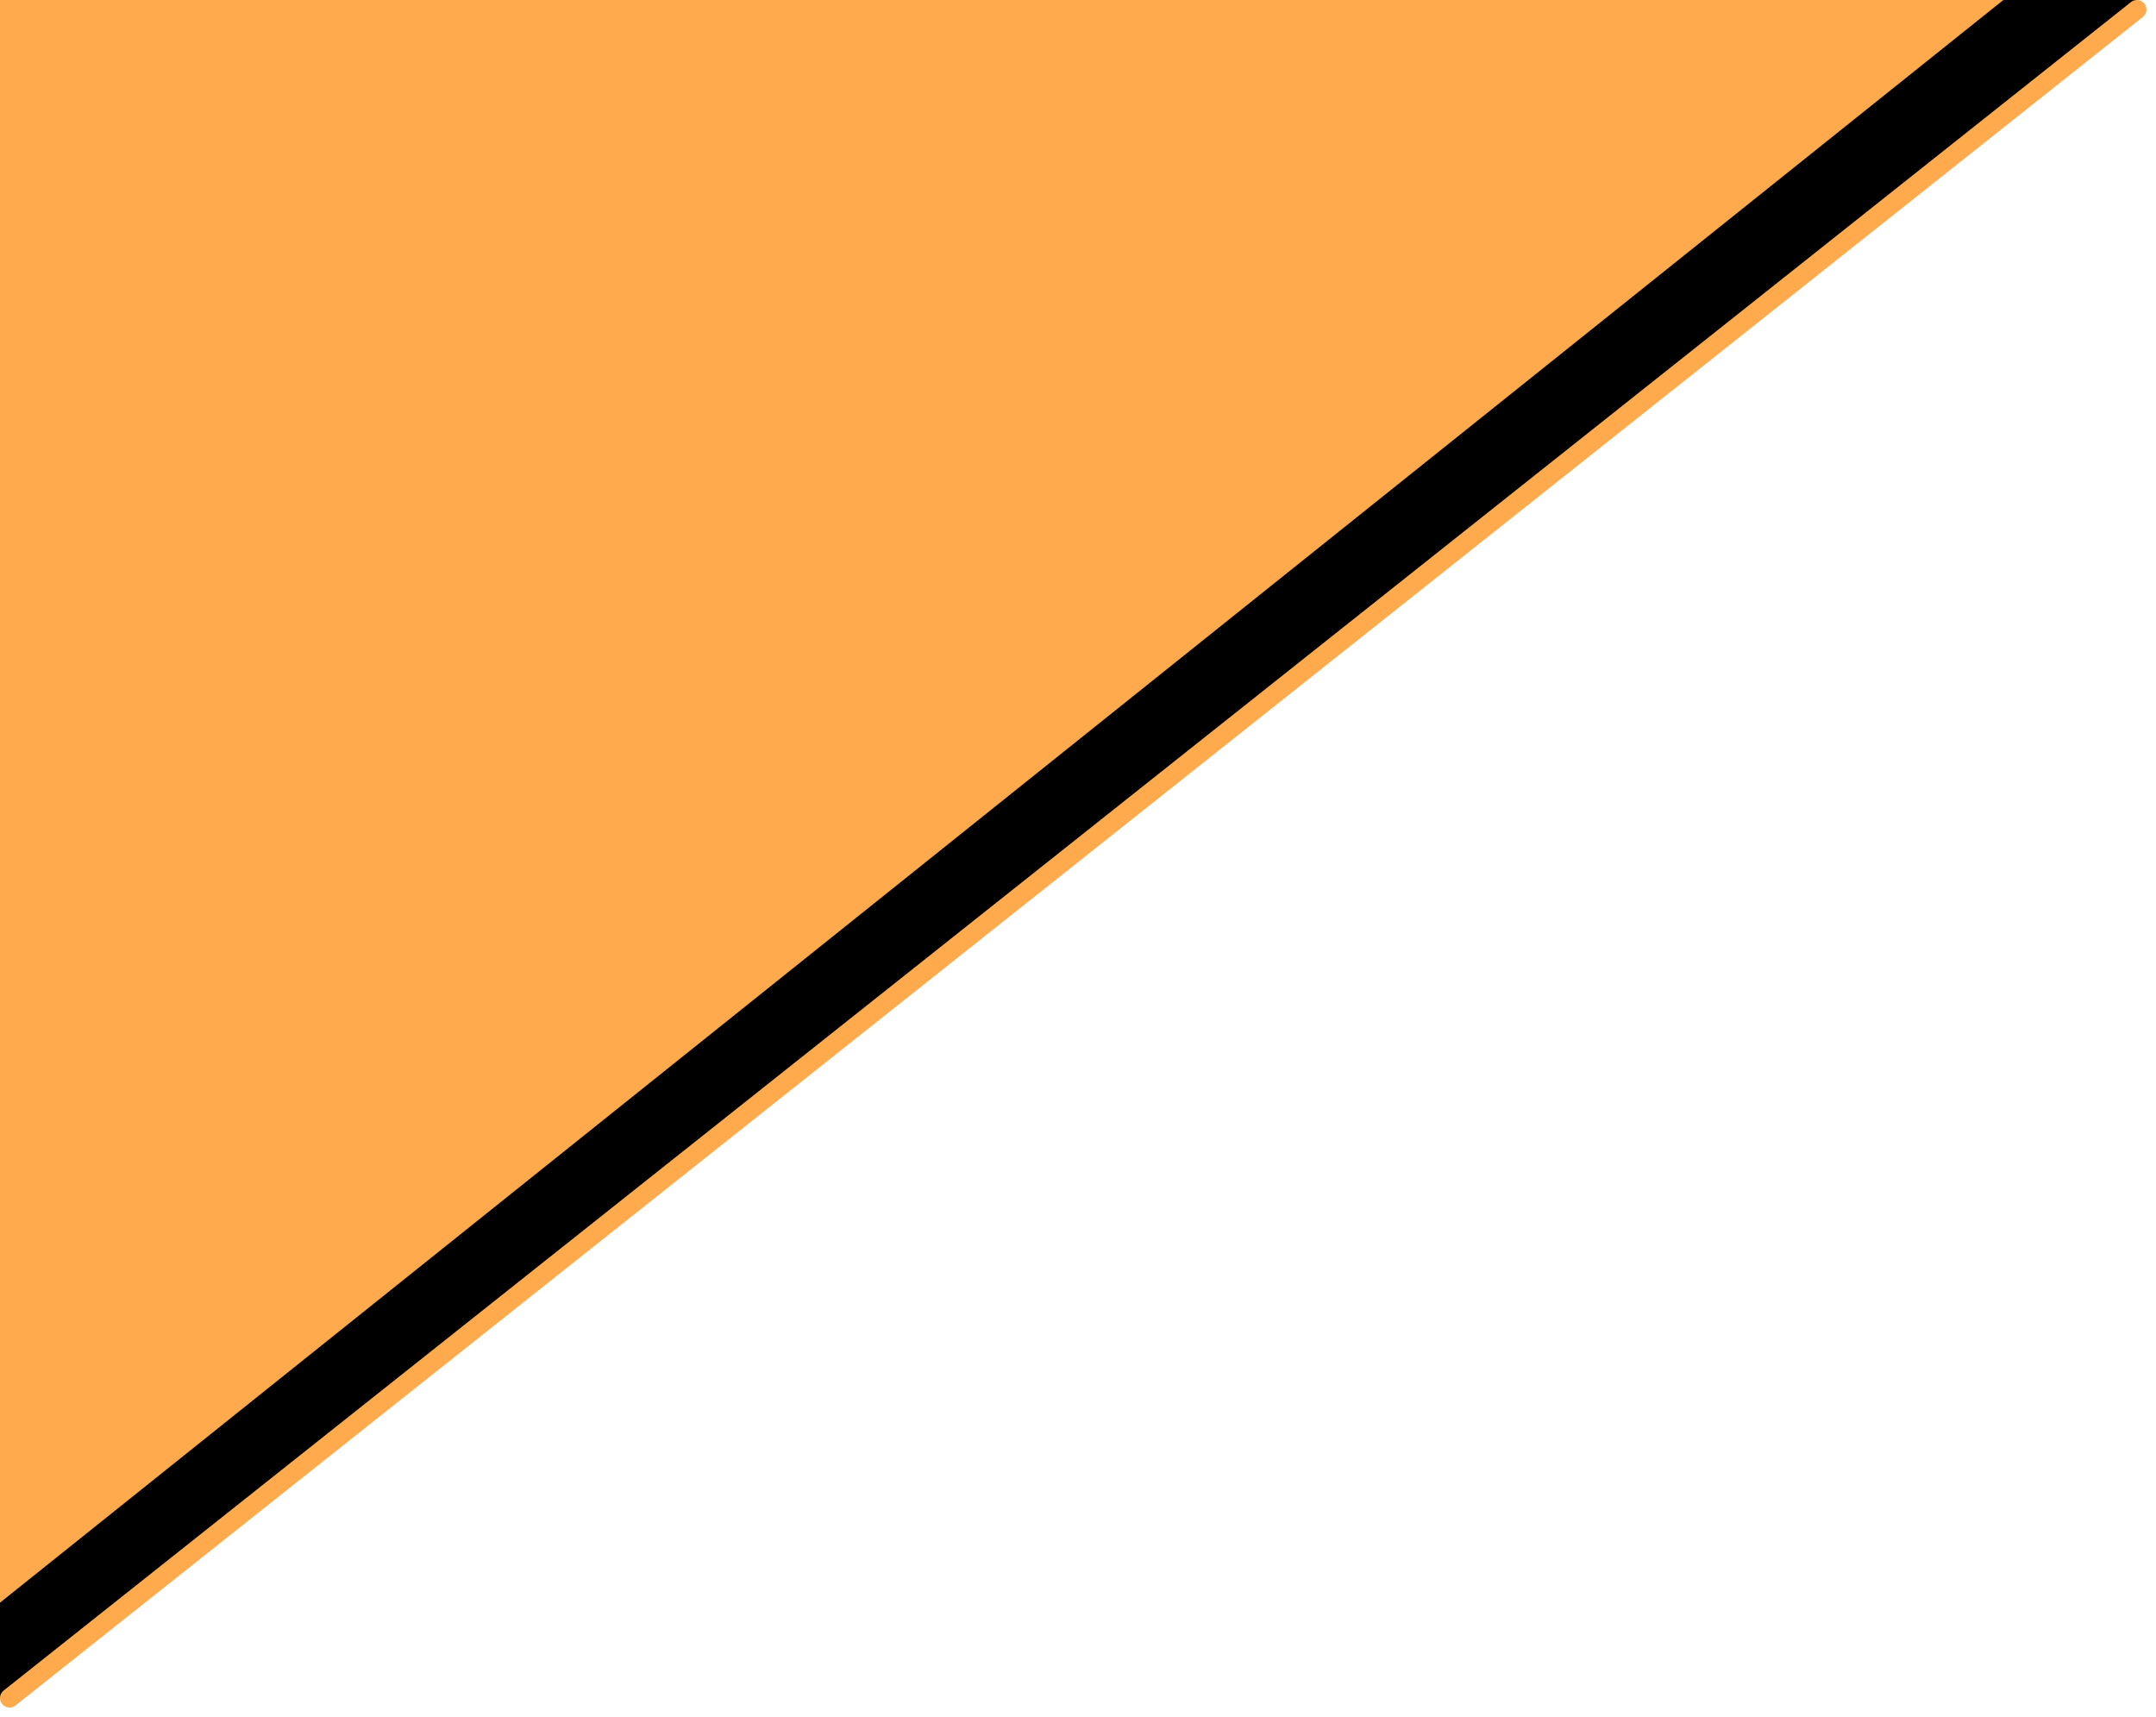 <svg width="113" height="90" viewBox="0 0 113 90" fill="none" xmlns="http://www.w3.org/2000/svg">
<path d="M0 0H112L0 89V0Z" fill="black"/>
<path d="M0 0H105L0 84V0Z" fill="#FFAB4D"/>
<path d="M0.189 88.608C-0.027 88.78 -0.063 89.095 0.108 89.311C0.28 89.527 0.595 89.563 0.811 89.392L0.189 88.608ZM112.311 0.892C112.527 0.72 112.563 0.405 112.392 0.189C112.22 -0.027 111.905 -0.063 111.689 0.108L112.311 0.892ZM0.811 89.392L112.311 0.892L111.689 0.108L0.189 88.608L0.811 89.392Z" fill="#FFAB4D"/>
</svg>
